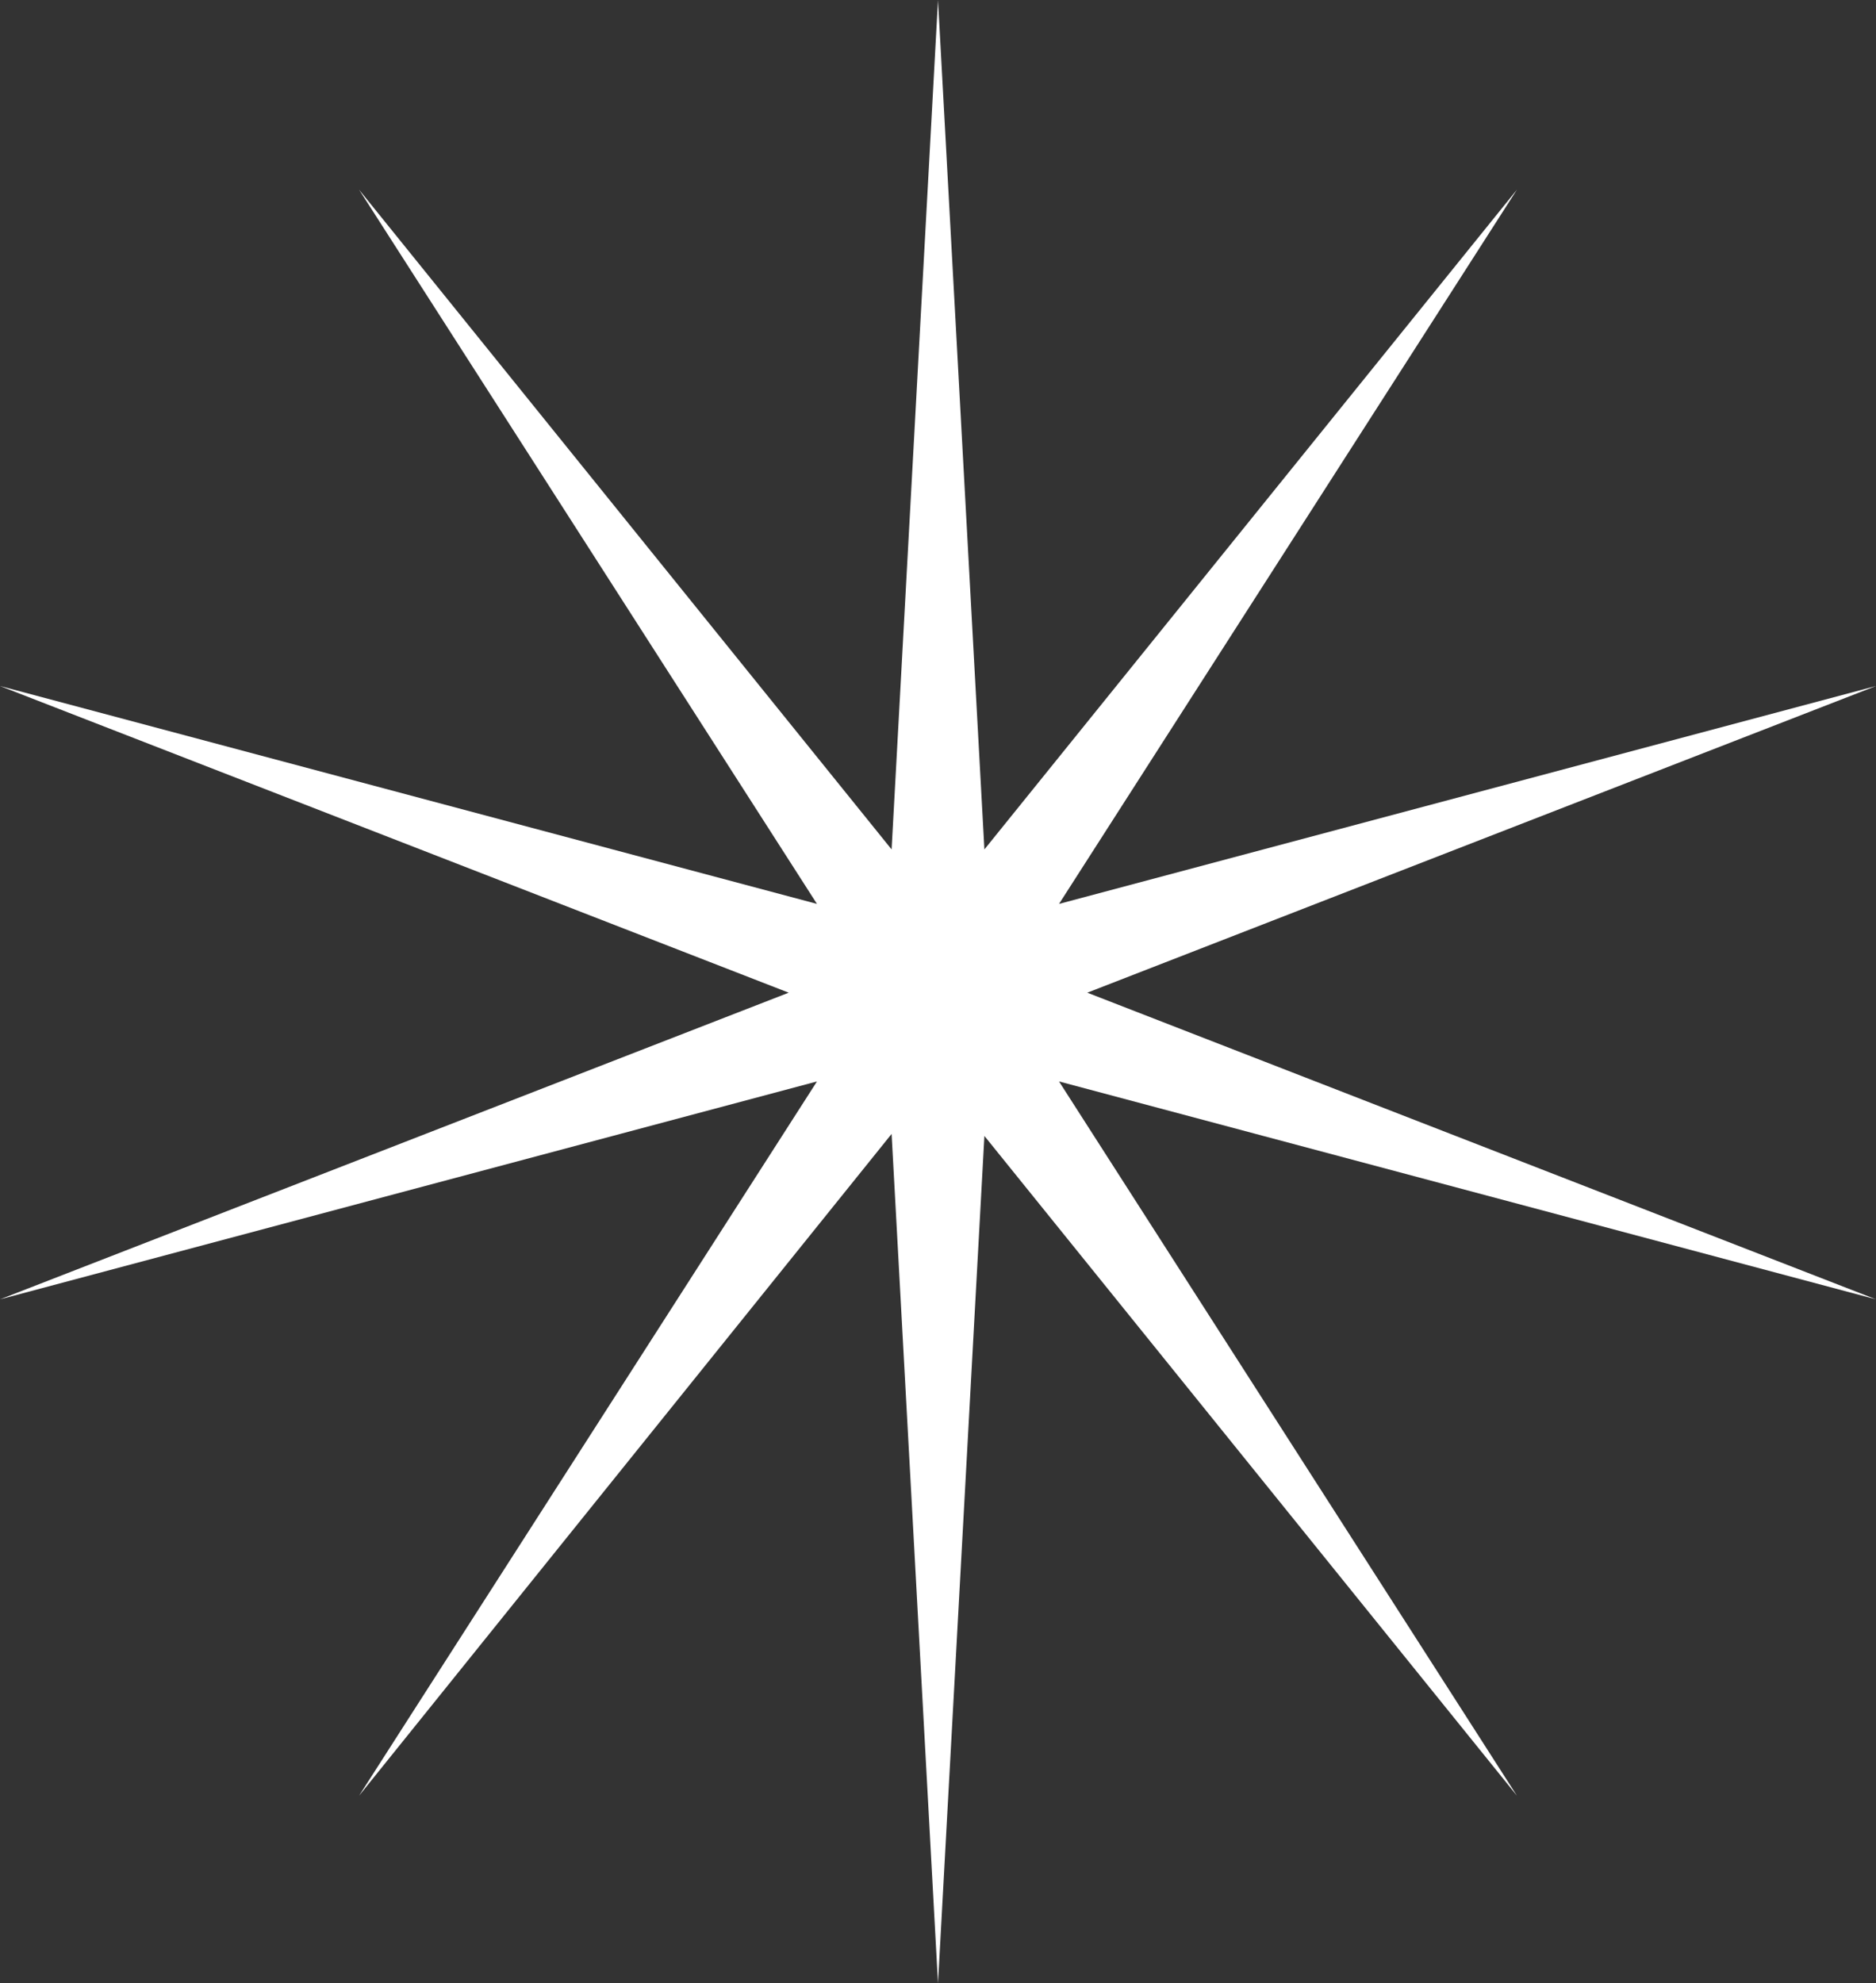 <?xml version="1.0" encoding="utf-8"?>
<!-- Generator: Adobe Illustrator 28.4.1, SVG Export Plug-In . SVG Version: 6.00 Build 0)  -->
<svg version="1.1" id="Capa_1" xmlns="http://www.w3.org/2000/svg" xmlns:xlink="http://www.w3.org/1999/xlink" x="0px" y="0px"
	 width="93px" height="98.3px" viewBox="0 0 93 98.3" enable-background="new 0 0 93 98.3" xml:space="preserve">
<rect x="0" y="0" width="93" height="98.3" fill="#333333" stroke="none"/>
<path fill="#FFFFFF" d="M46.5,98.3l-2.3-42.1L17.8,89l22.7-35.4L0,64.4l39.1-15.2L0,34l40.5,10.8L17.8,9.4l26.4,32.7L46.5,0
	l2.3,42.1L75.2,9.4L52.5,44.8L93,34L53.9,49.2L93,64.4L52.5,53.6L75.2,89L48.8,56.3L46.5,98.3z"/>
</svg>

